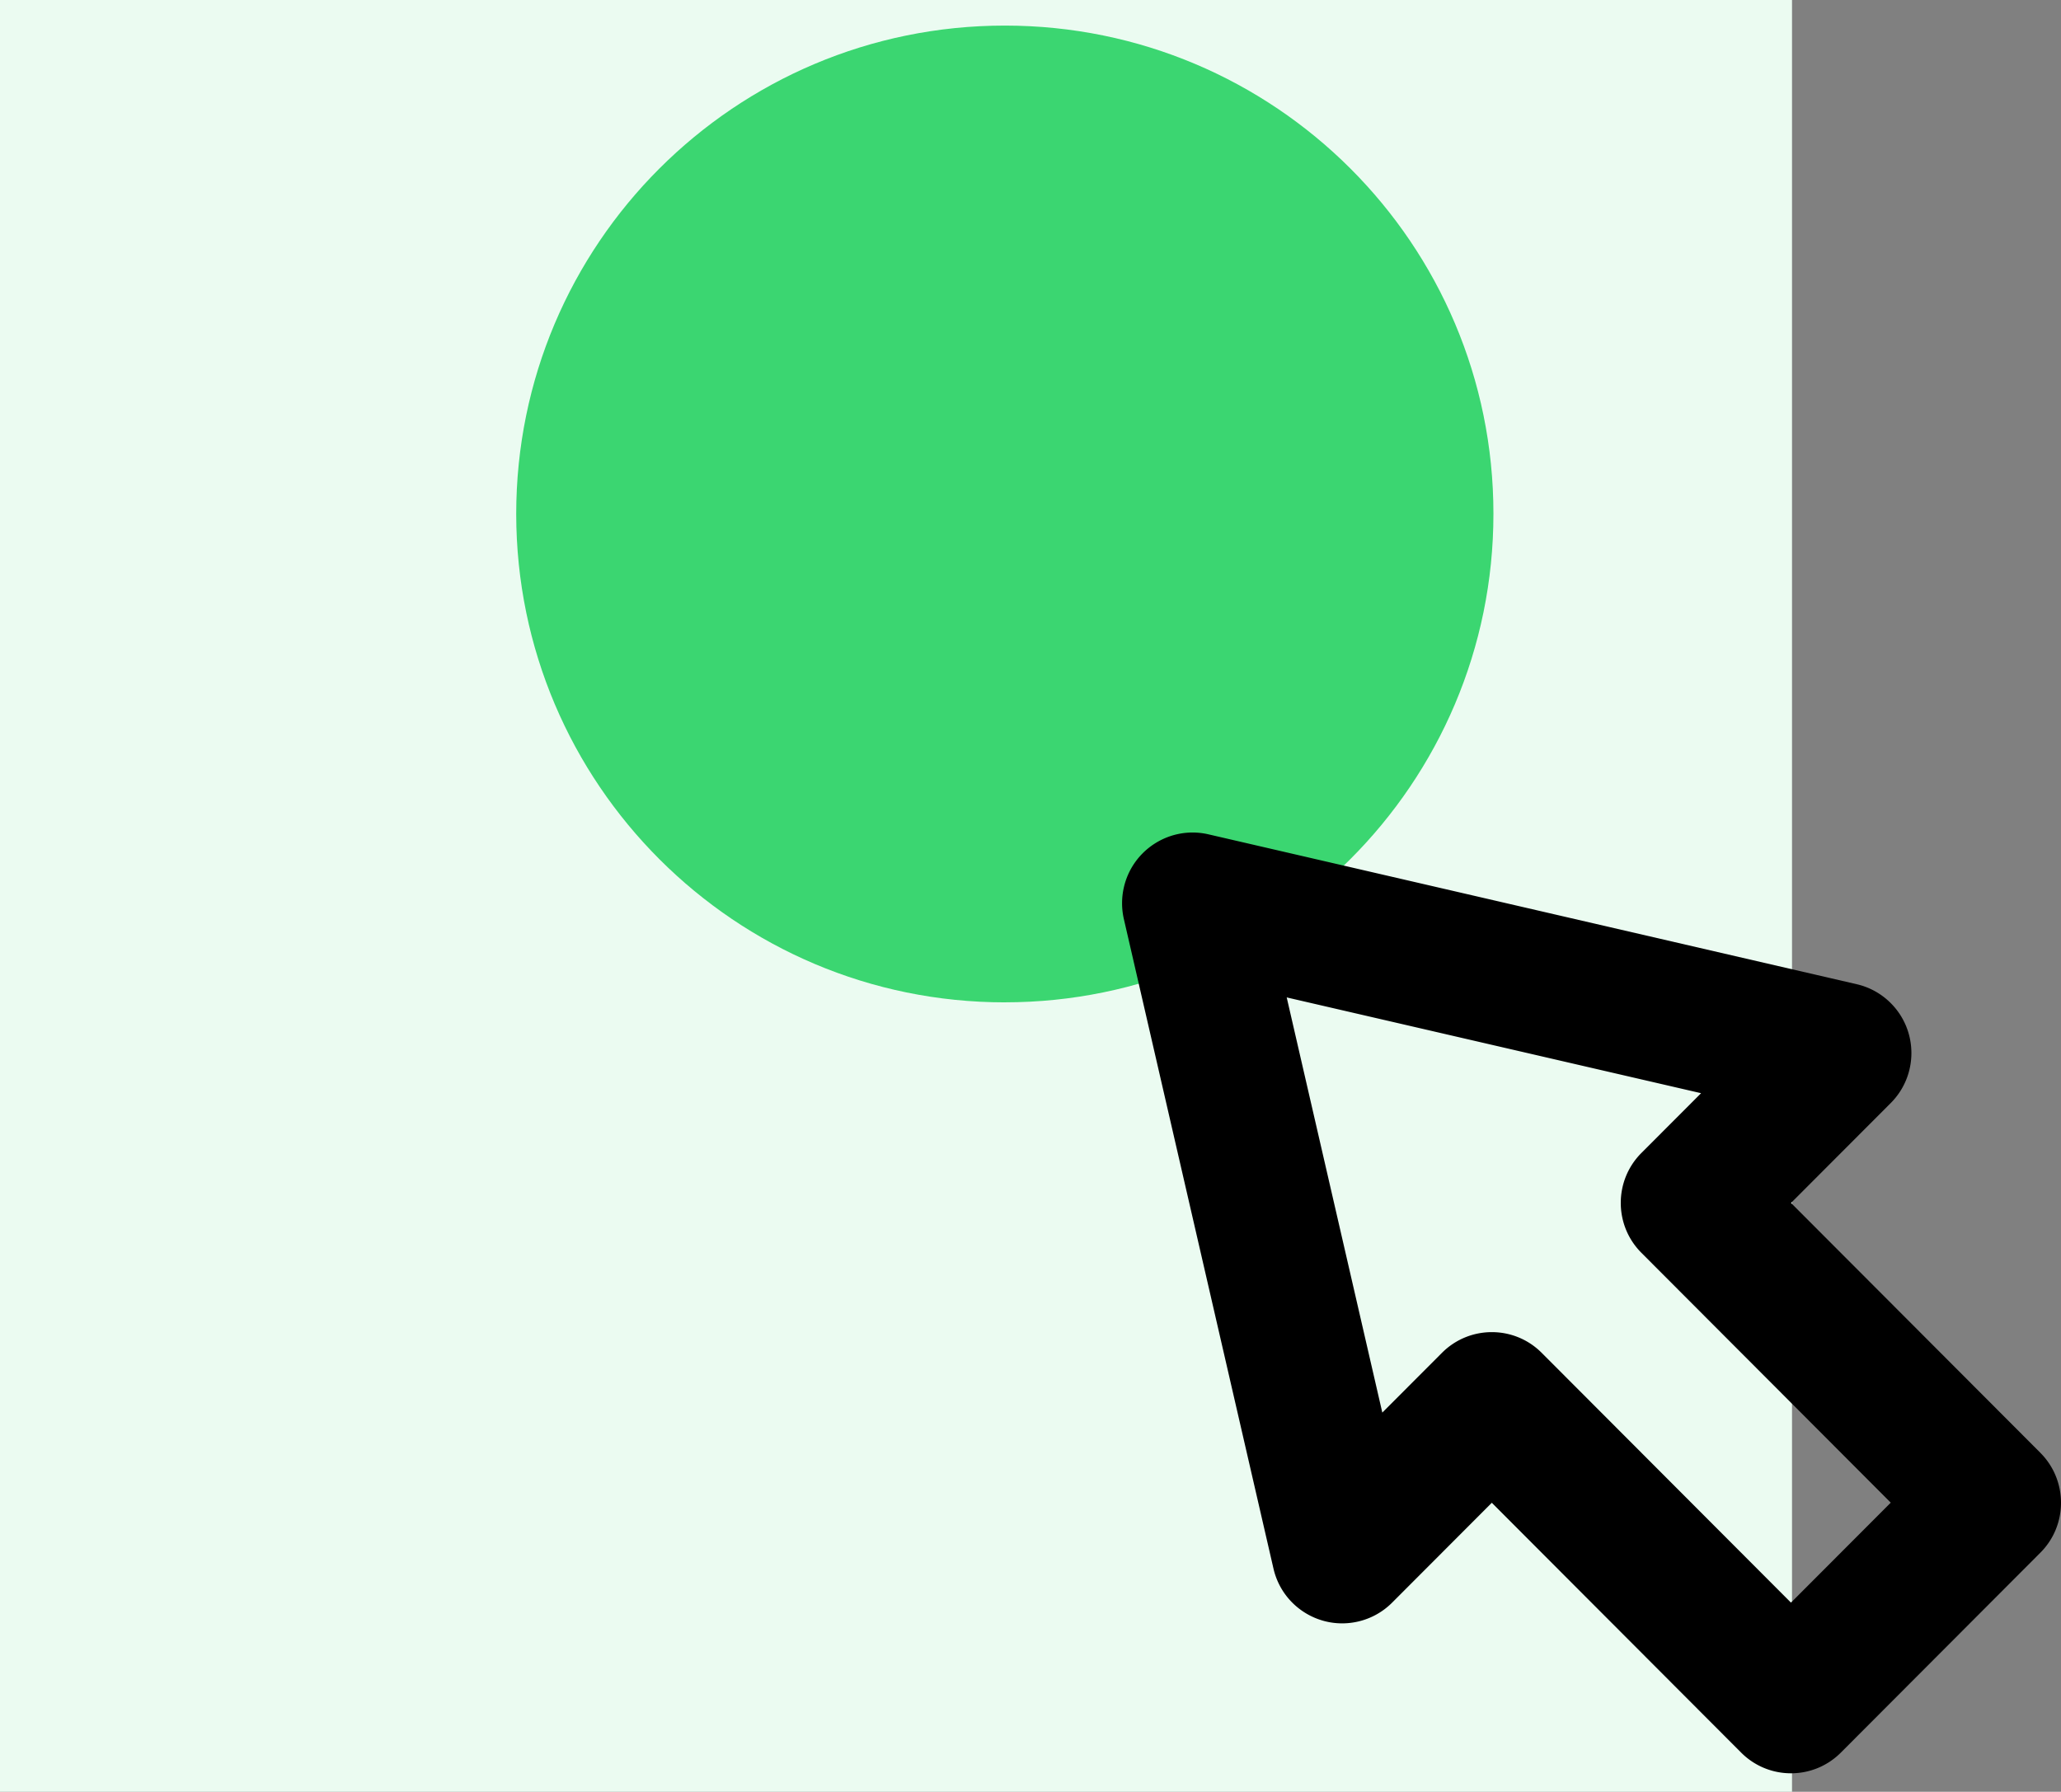 <svg data-name="Layer 1" xmlns="http://www.w3.org/2000/svg" viewBox="0 0 777.35 675.9"><rect x="0" y="0" width="777.35" height="675.9" fill="#808080" stroke="none"/><path d="M0 0h675.9v675.9H0V0z" fill="#ebfbf1"/><path d="M378.99 378.1c101.69 0 184.29-82.48 184.29-184.29S480.8 9.65 378.99 9.65 194.7 92.13 194.7 193.94c.12 101.69 82.6 184.17 184.29 184.17z" fill="#3bd671"/><path d="M769.56 548.02l-94.04-94.24 37.62-37.69c10.39-10.42 10.38-27.31-.02-37.71a26.51 26.51 0 00-12.81-7.11l-244.52-56.54c-14.32-3.3-28.61 5.66-31.9 20.01-.9 3.93-.9 8.02 0 11.95l56.43 245.02c3.31 14.35 17.6 23.29 31.92 19.97a26.59 26.59 0 0012.81-7.11l37.62-37.69 94.04 94.24c10.38 10.41 27.22 10.41 37.61 0s75.24-75.4 75.24-75.4c10.39-10.4 10.39-27.28 0-37.69zm-94.04 56.54l-94.04-94.24c-10.38-10.41-27.22-10.41-37.61 0l-22.5 22.54-36.06-156.61 156.29 36.13-22.5 22.54c-10.39 10.4-10.39 27.28 0 37.68l94.04 94.24-37.62 37.69z"/></svg>